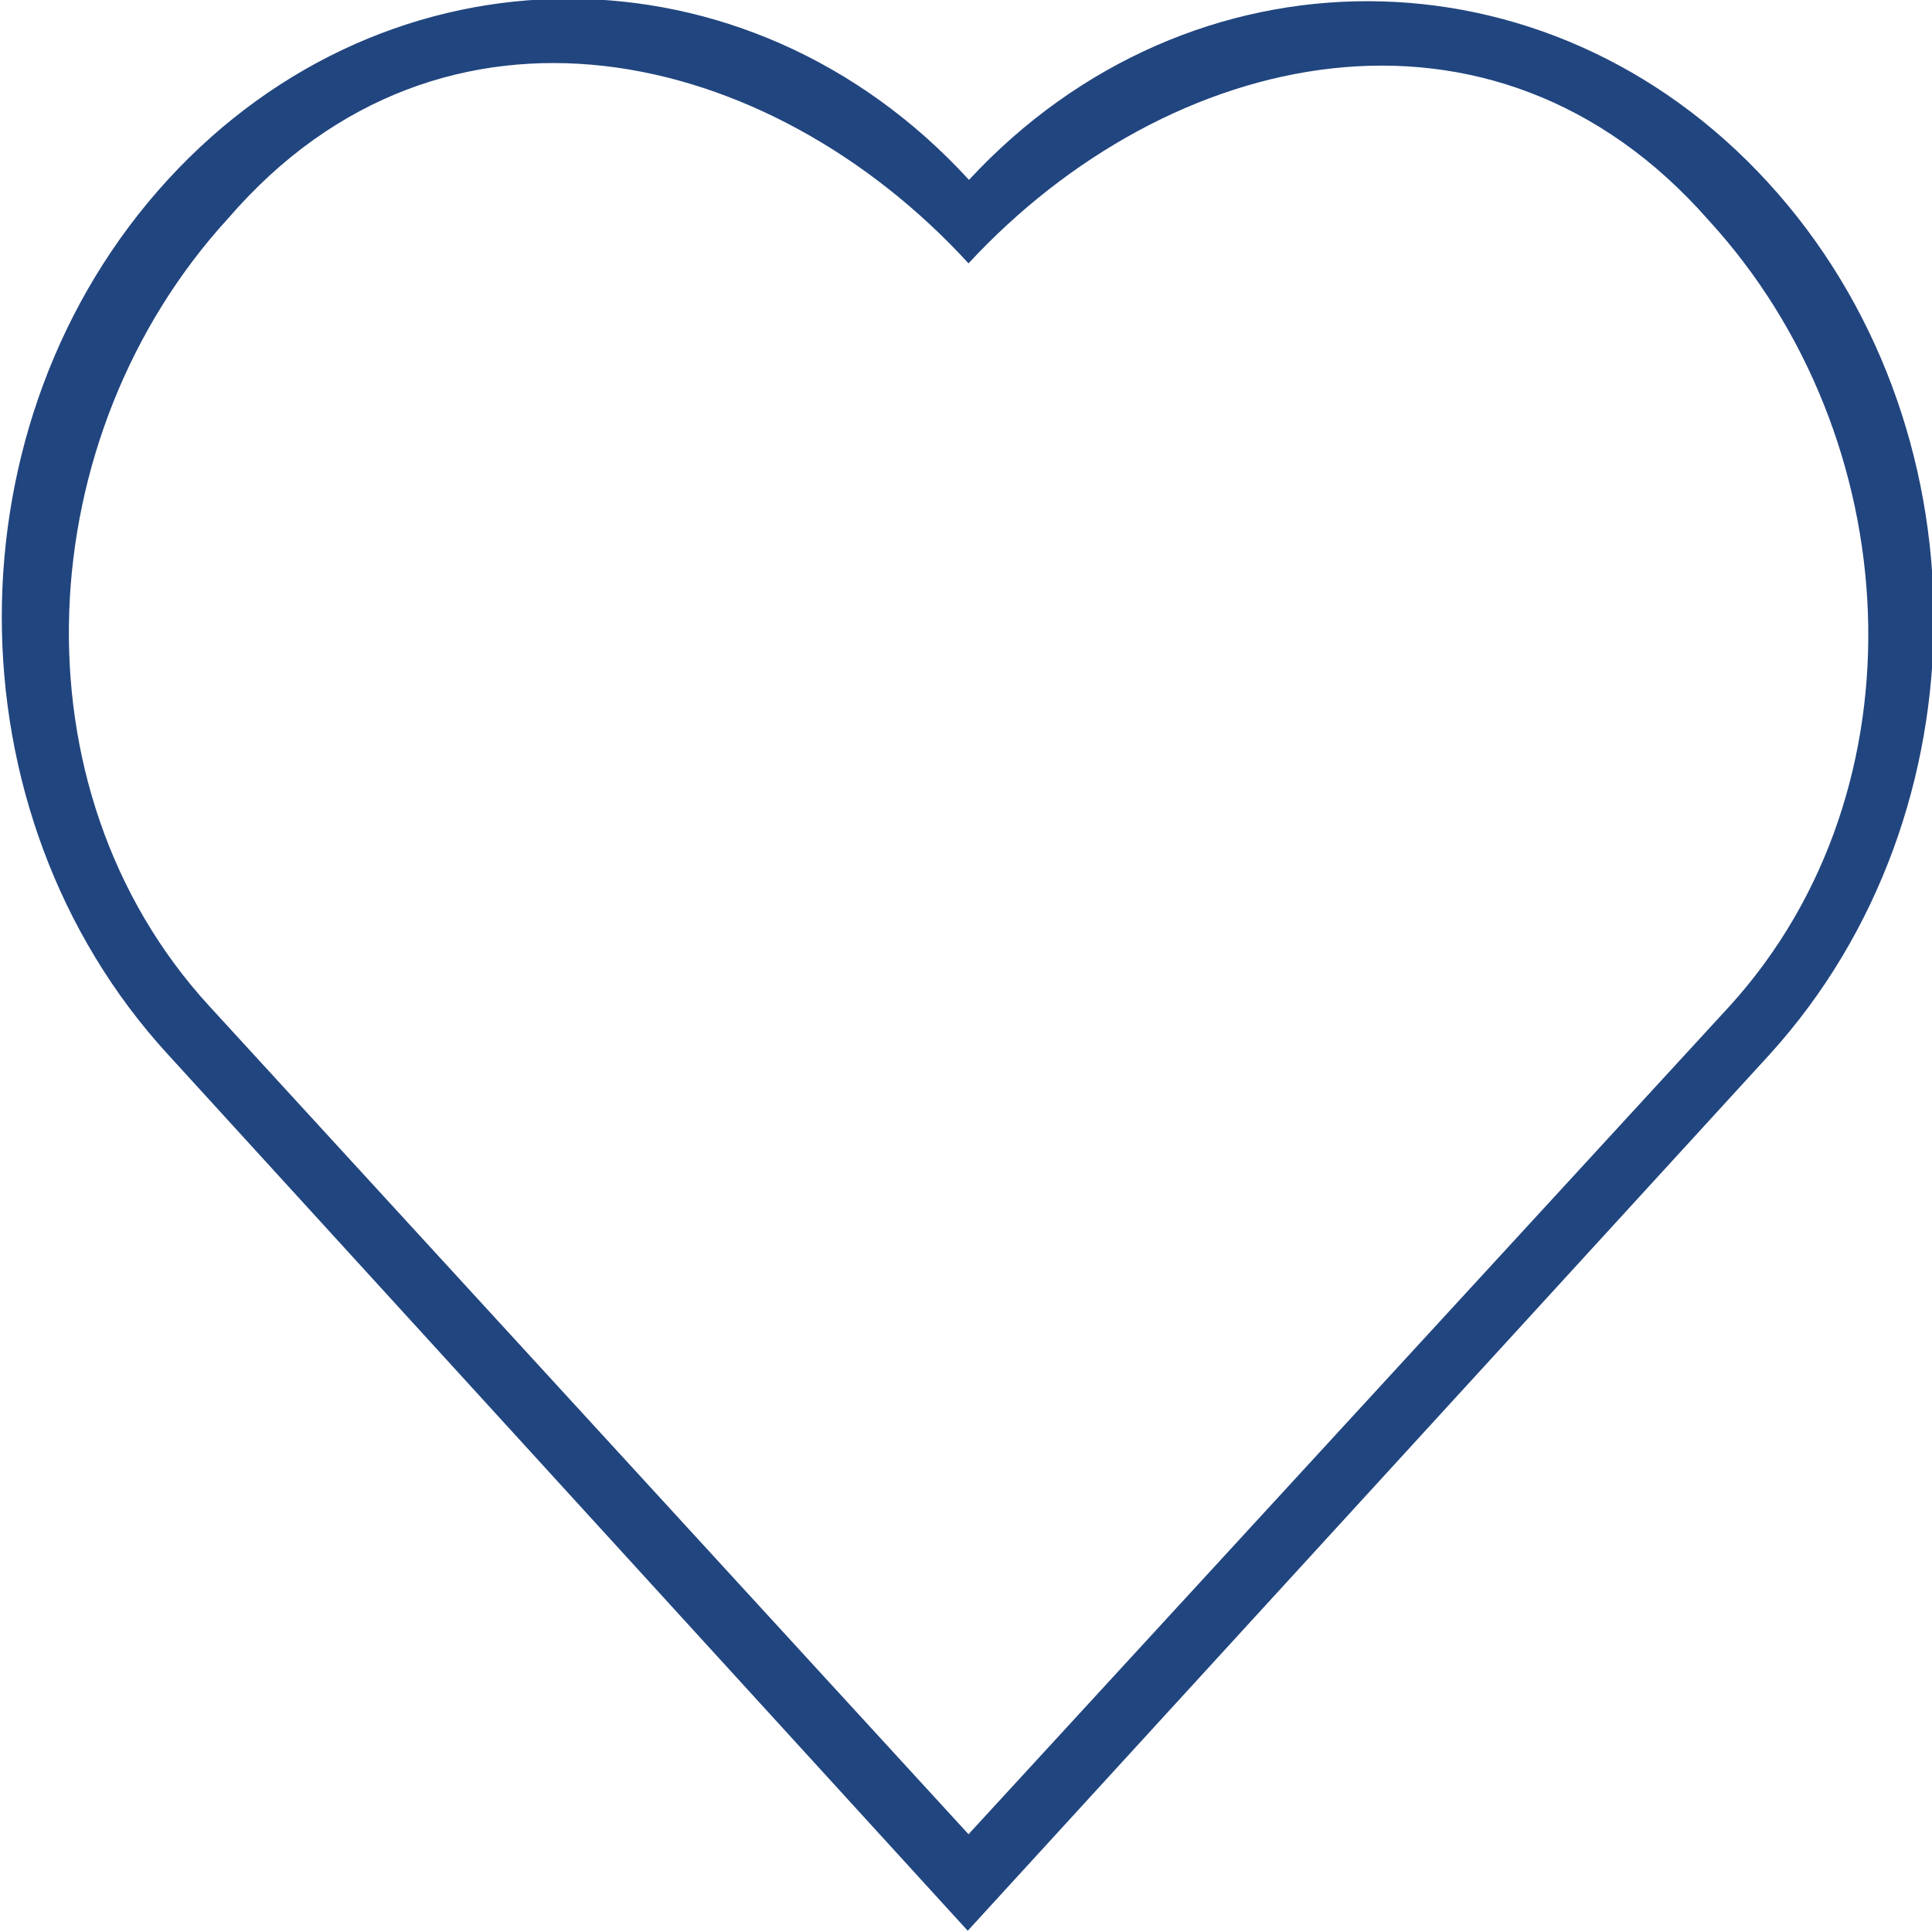 <svg xmlns="http://www.w3.org/2000/svg" width="128pt" height="128pt" viewBox="0 0 128 128"><path d="m117.12 12.074c-14.598-15.934-38.246-16-52.922-0.156-14.656-16-38.422-16-53.082-0.008-14.66 15.996-14.664 41.93-0.008 57.93l53.008 58.078 0.141-0.156 53.004-57.922c14.531-16.016 14.469-41.836-0.141-57.766zm-52.953 5.375c-13.207-14.418-34.832-19.457-49.031-3.004-13.211 14.41-14.492 37.777-1.289 52.191l50.32 54.887 50.445-54.887c13.09-14.43 11.754-37.691-1.41-52.043-14.359-16.363-35.816-11.422-49.035 2.856z" fill="#21457f" fill-rule="evenodd"></path></svg>